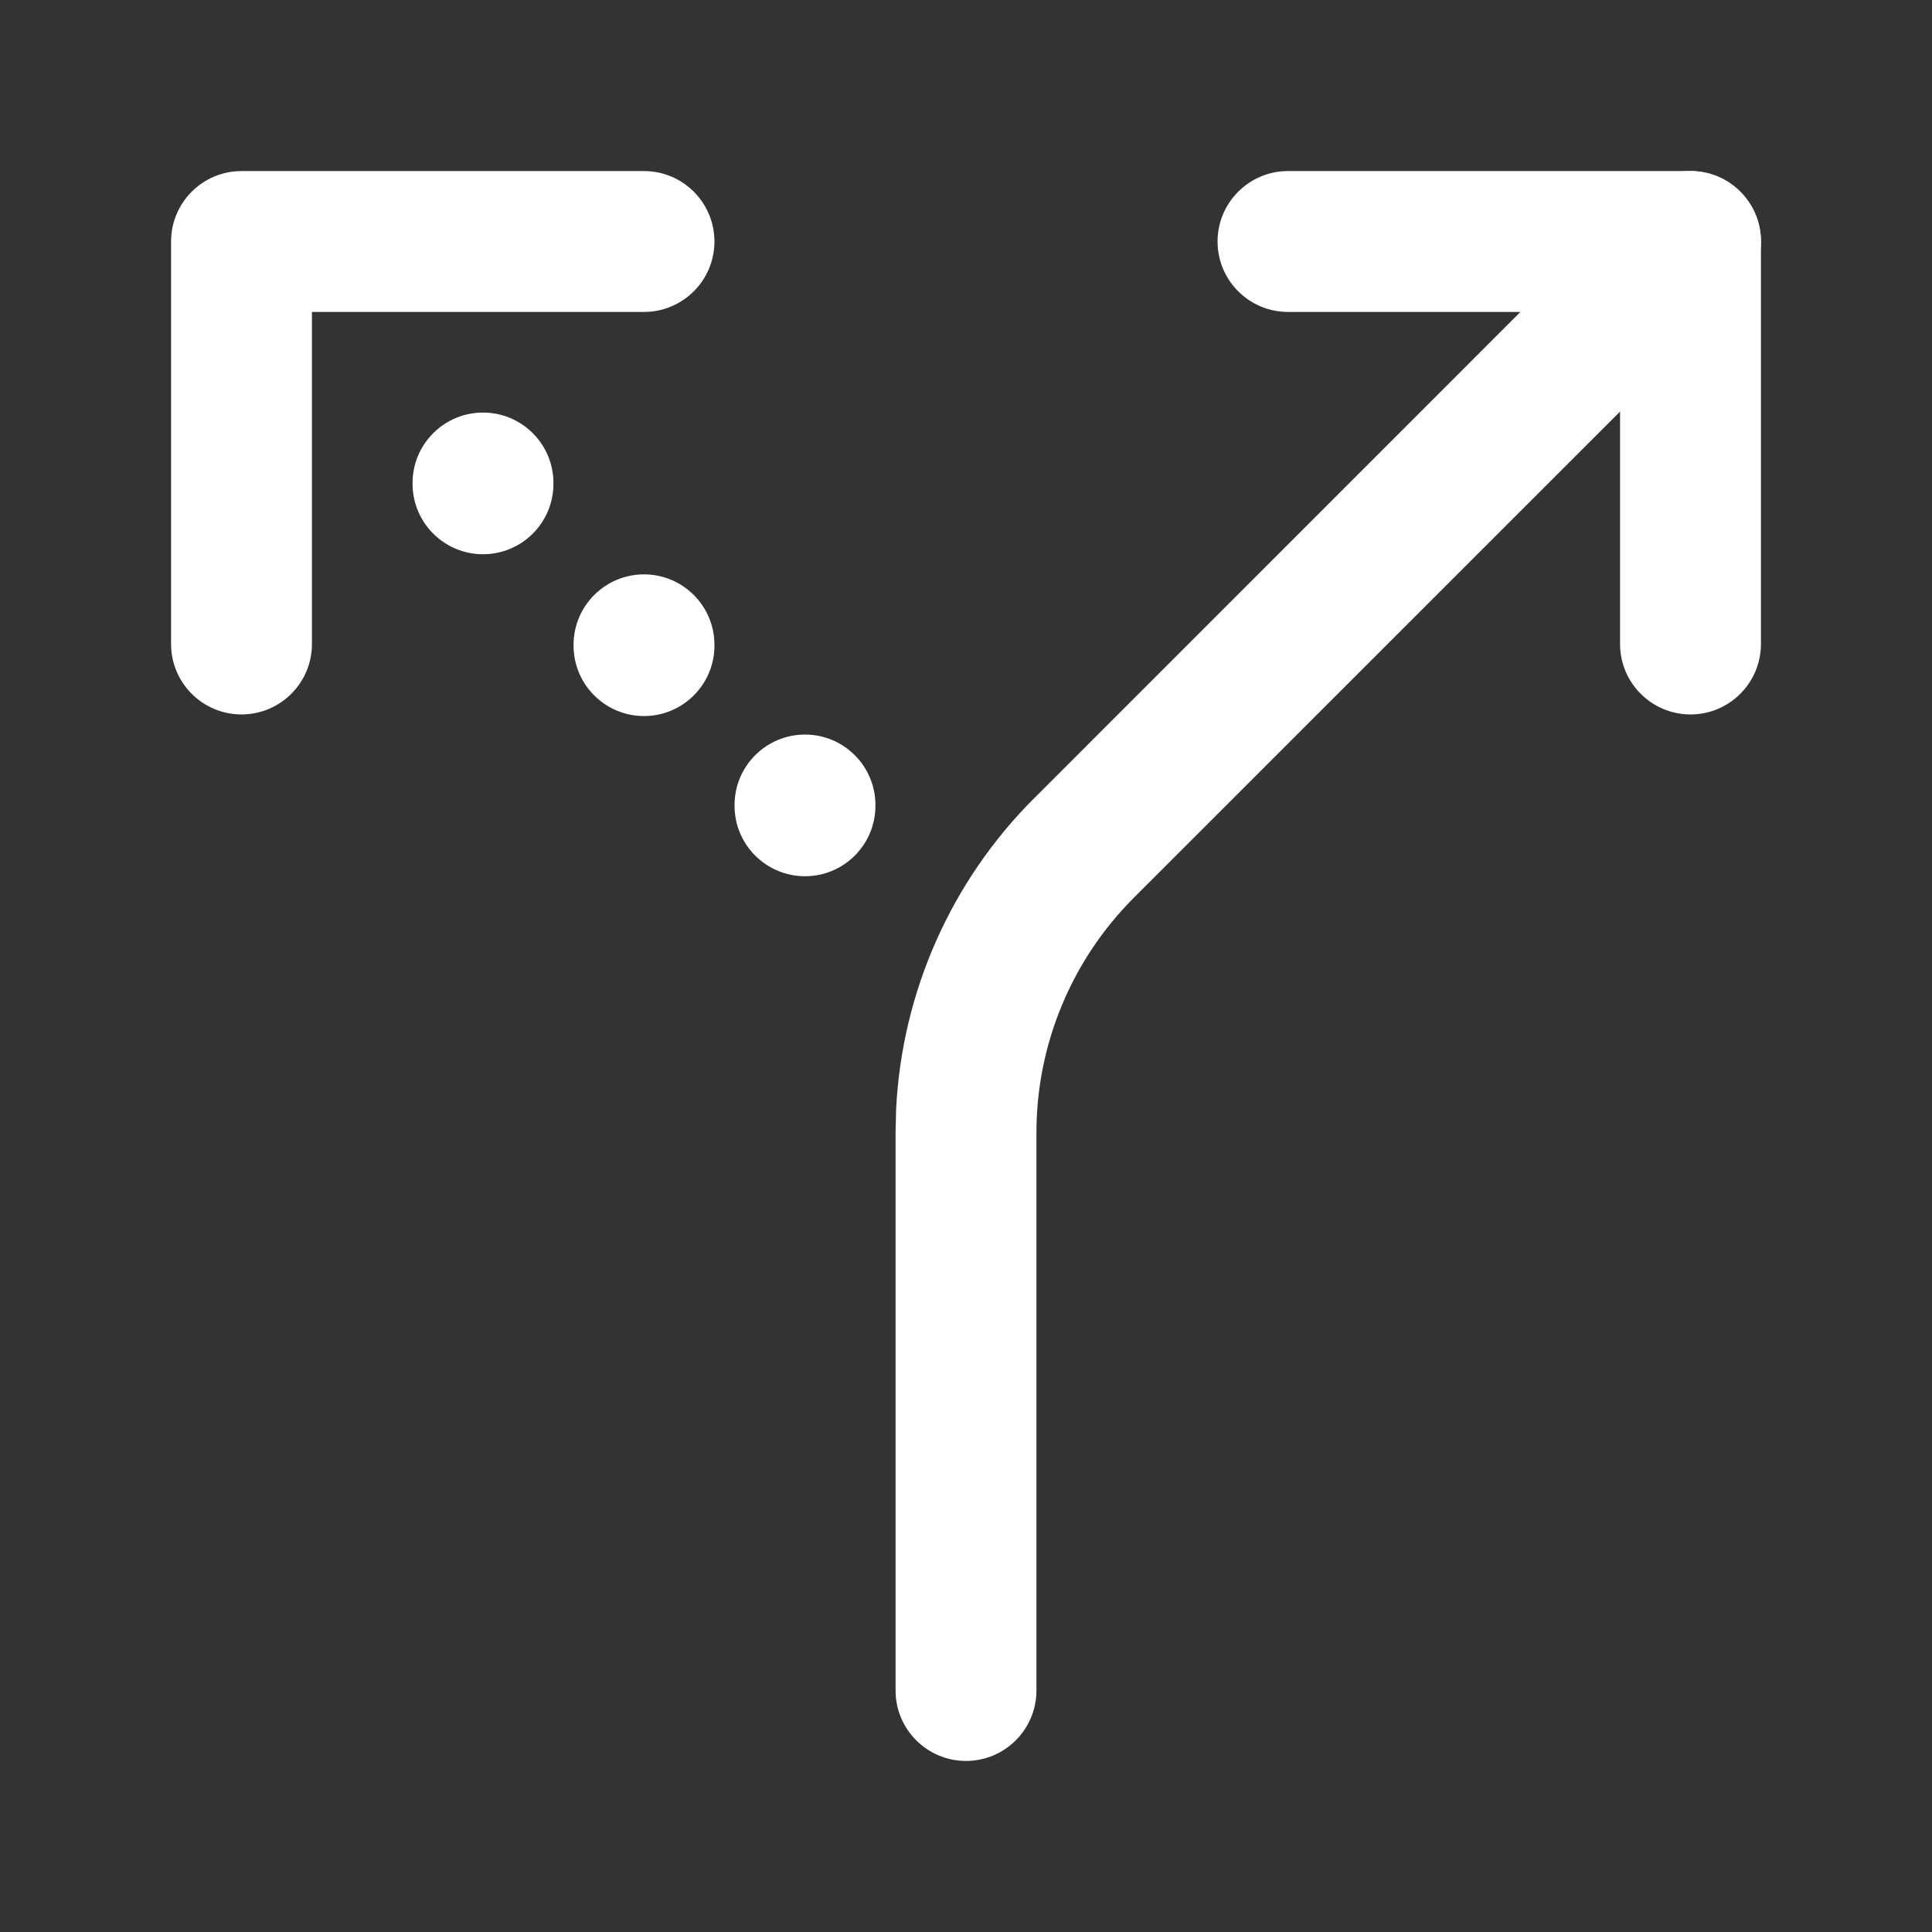 <svg width="24" height="24" viewBox="0 0 24 24" fill="none" xmlns="http://www.w3.org/2000/svg">
<rect x="0" y="0" width="24" height="24" fill="#333333" stroke="none"/>
<path d="M20.125 8V3.875H16C15.517 3.875 15.125 3.483 15.125 3C15.125 2.517 15.517 2.125 16 2.125H21C21.483 2.125 21.875 2.517 21.875 3V8C21.875 8.483 21.483 8.875 21 8.875C20.517 8.875 20.125 8.483 20.125 8Z" fill="white"/>
<path d="M2.125 8V3C2.125 2.517 2.517 2.125 3 2.125H8C8.483 2.125 8.875 2.517 8.875 3C8.875 3.483 8.483 3.875 8 3.875H3.875V8C3.875 8.483 3.483 8.875 3 8.875C2.517 8.875 2.125 8.483 2.125 8Z" fill="white"/>
<path d="M11.125 21V14.069L11.132 13.778C11.204 12.327 11.812 10.95 12.845 9.917H12.846L20.381 2.381C20.723 2.039 21.277 2.039 21.619 2.381C21.961 2.723 21.961 3.277 21.619 3.619L14.083 11.154C13.31 11.928 12.875 12.977 12.875 14.07V21C12.875 21.483 12.483 21.875 12 21.875C11.517 21.875 11.125 21.483 11.125 21Z" fill="white"/>
<path d="M5.125 6.01V6C5.125 5.517 5.517 5.125 6 5.125C6.483 5.125 6.875 5.517 6.875 6V6.01C6.875 6.493 6.483 6.885 6 6.885C5.517 6.885 5.125 6.493 5.125 6.01Z" fill="white"/>
<path d="M7.125 8.02V8.01C7.125 7.527 7.517 7.135 8 7.135C8.483 7.135 8.875 7.527 8.875 8.01V8.02C8.875 8.503 8.483 8.895 8 8.895C7.517 8.895 7.125 8.503 7.125 8.02Z" fill="white"/>
<path d="M9.125 10.01V10C9.125 9.517 9.517 9.125 10 9.125C10.483 9.125 10.875 9.517 10.875 10V10.01C10.875 10.493 10.483 10.885 10 10.885C9.517 10.885 9.125 10.493 9.125 10.01Z" fill="white"/>
</svg>
